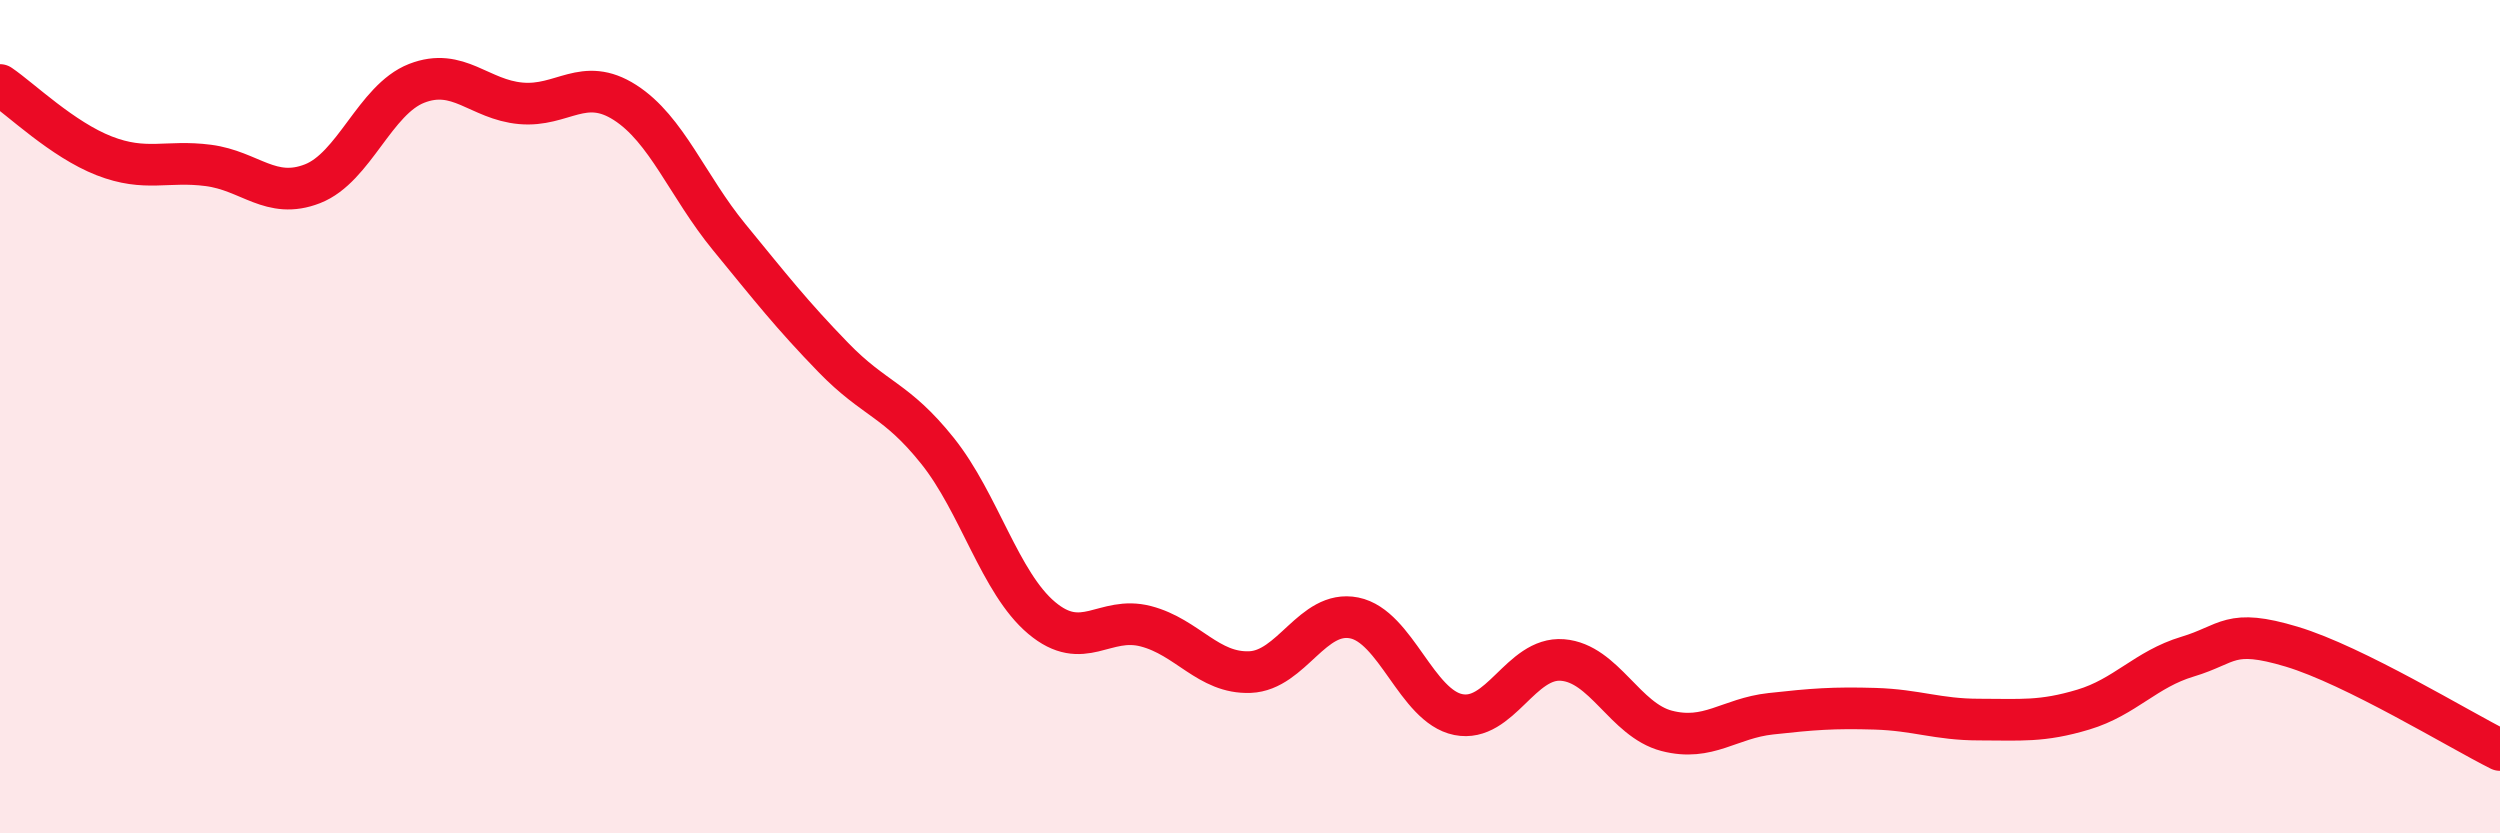 
    <svg width="60" height="20" viewBox="0 0 60 20" xmlns="http://www.w3.org/2000/svg">
      <path
        d="M 0,2.04 C 0.5,2.38 1.5,3.35 2.5,3.74 C 3.5,4.13 4,3.84 5,3.97 C 6,4.1 6.5,4.8 7.5,4.41 C 8.5,4.02 9,2.39 10,2 C 11,1.61 11.5,2.39 12.5,2.48 C 13.5,2.57 14,1.82 15,2.46 C 16,3.1 16.5,4.47 17.5,5.69 C 18.5,6.91 19,7.55 20,8.58 C 21,9.61 21.5,9.57 22.5,10.82 C 23.5,12.07 24,13.99 25,14.83 C 26,15.67 26.5,14.77 27.5,15.03 C 28.5,15.29 29,16.17 30,16.13 C 31,16.09 31.5,14.63 32.5,14.83 C 33.5,15.03 34,16.95 35,17.15 C 36,17.35 36.5,15.76 37.5,15.84 C 38.5,15.92 39,17.28 40,17.54 C 41,17.8 41.5,17.24 42.5,17.13 C 43.5,17.02 44,16.98 45,17.01 C 46,17.04 46.5,17.27 47.5,17.27 C 48.5,17.27 49,17.33 50,17.03 C 51,16.73 51.5,16.06 52.5,15.76 C 53.5,15.46 53.5,15.07 55,15.52 C 56.5,15.97 59,17.5 60,18L60 20L0 20Z"
        fill="#EB0A25"
        opacity="0.1"
        stroke-linecap="round"
        stroke-linejoin="round"
      />
      <path
        d="M 0,2.04 C 0.5,2.38 1.5,3.35 2.5,3.74 C 3.5,4.13 4,3.84 5,3.97 C 6,4.1 6.5,4.8 7.5,4.41 C 8.5,4.02 9,2.39 10,2 C 11,1.61 11.5,2.39 12.5,2.48 C 13.5,2.57 14,1.82 15,2.46 C 16,3.1 16.5,4.47 17.5,5.69 C 18.5,6.91 19,7.55 20,8.58 C 21,9.61 21.5,9.57 22.5,10.82 C 23.5,12.07 24,13.99 25,14.83 C 26,15.67 26.5,14.77 27.5,15.03 C 28.5,15.29 29,16.17 30,16.13 C 31,16.09 31.5,14.63 32.5,14.83 C 33.5,15.03 34,16.95 35,17.15 C 36,17.35 36.5,15.76 37.5,15.84 C 38.5,15.92 39,17.28 40,17.54 C 41,17.8 41.5,17.24 42.5,17.13 C 43.5,17.02 44,16.98 45,17.01 C 46,17.04 46.5,17.27 47.5,17.27 C 48.5,17.27 49,17.33 50,17.03 C 51,16.73 51.5,16.06 52.5,15.76 C 53.5,15.46 53.5,15.07 55,15.52 C 56.5,15.97 59,17.5 60,18"
        stroke="#EB0A25"
        stroke-width="1"
        fill="none"
        stroke-linecap="round"
        stroke-linejoin="round"
      />
    </svg>
  